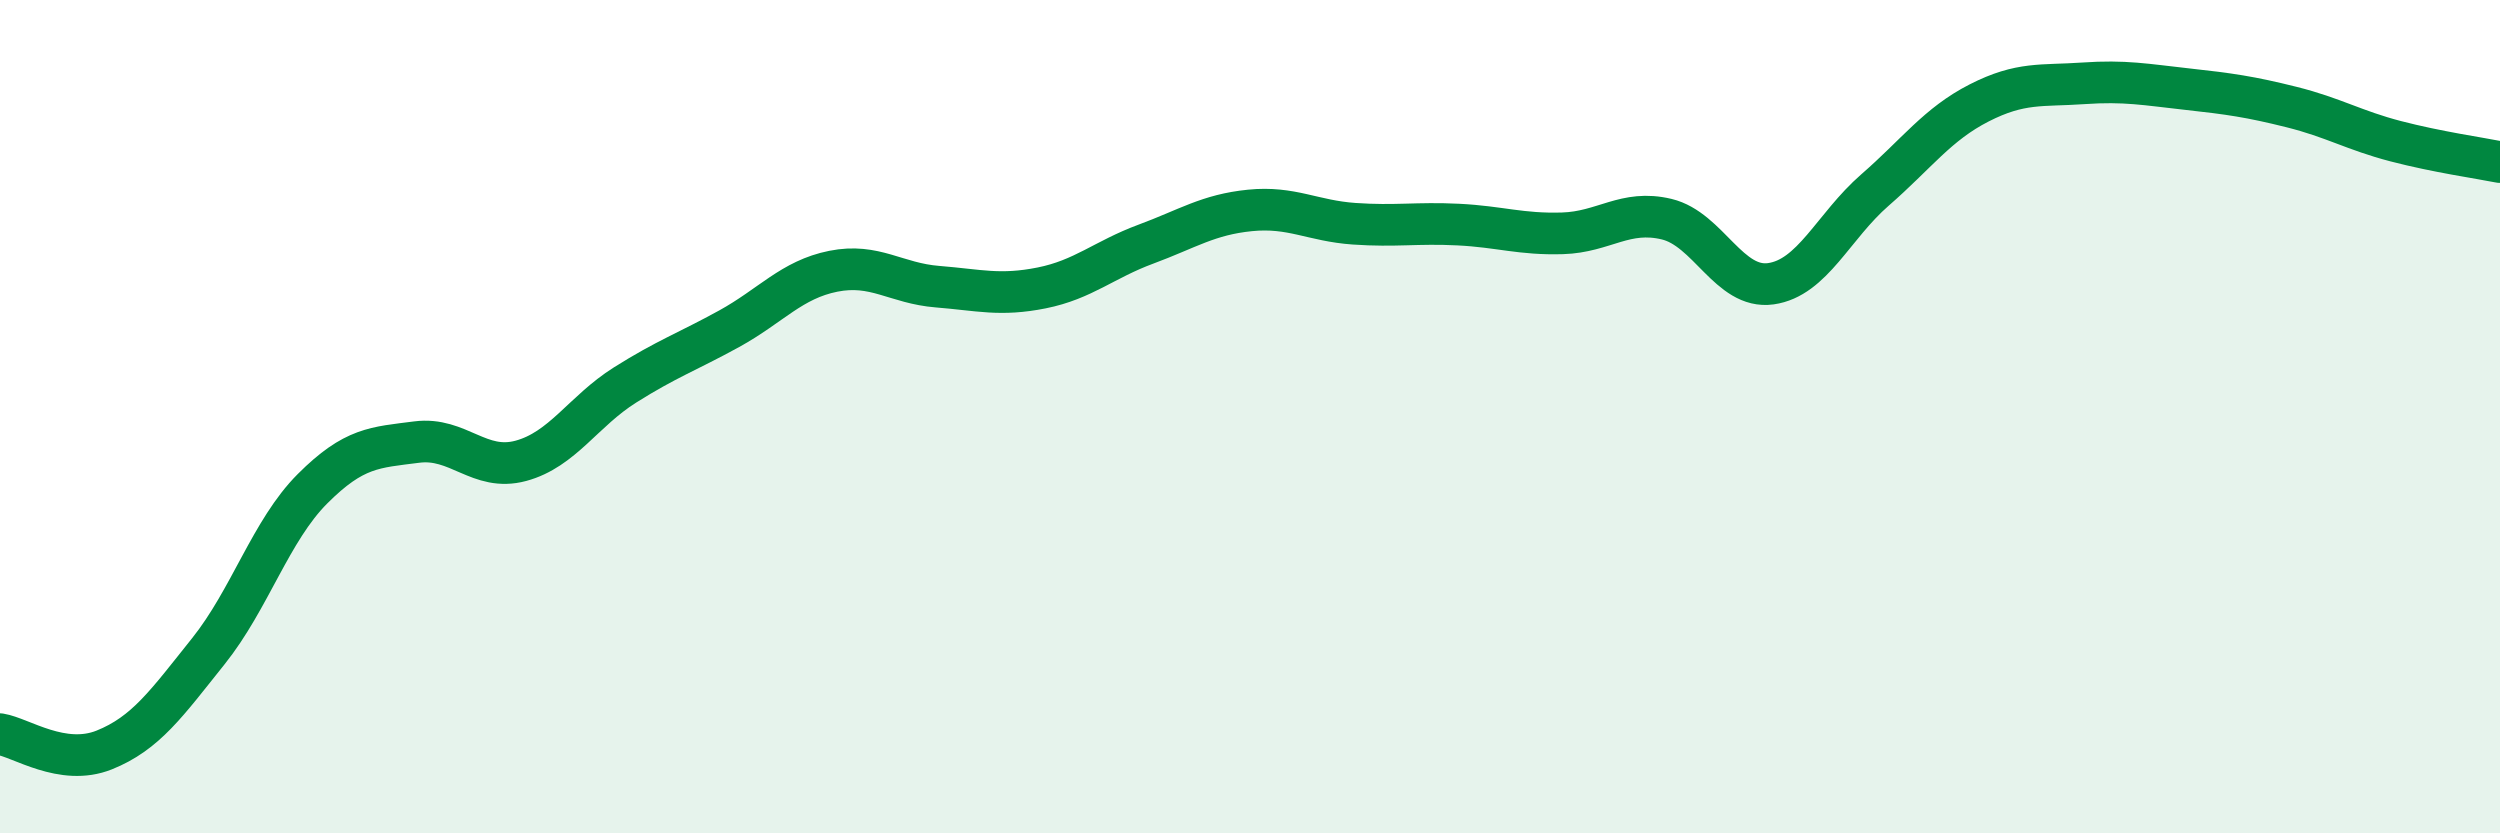 
    <svg width="60" height="20" viewBox="0 0 60 20" xmlns="http://www.w3.org/2000/svg">
      <path
        d="M 0,17.62 C 0.5,17.7 1.5,18.4 2.5,18 C 3.5,17.6 4,16.88 5,15.63 C 6,14.38 6.5,12.73 7.5,11.73 C 8.5,10.73 9,10.74 10,10.61 C 11,10.48 11.5,11.33 12.5,11.06 C 13.5,10.79 14,9.87 15,9.24 C 16,8.61 16.5,8.44 17.5,7.89 C 18.5,7.34 19,6.71 20,6.51 C 21,6.31 21.5,6.8 22.5,6.88 C 23.5,6.96 24,7.11 25,6.91 C 26,6.71 26.5,6.23 27.5,5.86 C 28.5,5.49 29,5.15 30,5.05 C 31,4.95 31.5,5.3 32.5,5.37 C 33.5,5.44 34,5.34 35,5.39 C 36,5.44 36.5,5.63 37.5,5.6 C 38.5,5.57 39,5.02 40,5.26 C 41,5.5 41.5,6.95 42.5,6.81 C 43.5,6.67 44,5.43 45,4.56 C 46,3.69 46.5,2.98 47.5,2.47 C 48.5,1.96 49,2.07 50,2 C 51,1.93 51.5,2.03 52.5,2.14 C 53.5,2.25 54,2.32 55,2.57 C 56,2.82 56.5,3.13 57.5,3.39 C 58.5,3.65 59.5,3.79 60,3.89L60 20L0 20Z"
        fill="#008740"
        opacity="0.1"
        stroke-linecap="round"
        stroke-linejoin="round"
      />
      <path
        d="M 0,17.62 C 0.5,17.7 1.5,18.4 2.5,18 C 3.5,17.6 4,16.88 5,15.63 C 6,14.38 6.5,12.73 7.5,11.73 C 8.5,10.73 9,10.74 10,10.61 C 11,10.48 11.5,11.33 12.5,11.06 C 13.5,10.79 14,9.87 15,9.24 C 16,8.61 16.5,8.44 17.5,7.89 C 18.5,7.34 19,6.71 20,6.51 C 21,6.31 21.5,6.8 22.5,6.88 C 23.5,6.96 24,7.11 25,6.91 C 26,6.71 26.5,6.23 27.5,5.86 C 28.5,5.49 29,5.15 30,5.05 C 31,4.95 31.5,5.3 32.5,5.37 C 33.5,5.44 34,5.34 35,5.39 C 36,5.44 36.5,5.63 37.5,5.6 C 38.5,5.57 39,5.02 40,5.26 C 41,5.5 41.5,6.95 42.5,6.81 C 43.5,6.67 44,5.43 45,4.56 C 46,3.69 46.5,2.98 47.5,2.47 C 48.5,1.96 49,2.07 50,2 C 51,1.93 51.5,2.03 52.5,2.14 C 53.5,2.25 54,2.32 55,2.57 C 56,2.82 56.5,3.13 57.5,3.39 C 58.5,3.65 59.5,3.79 60,3.89"
        stroke="#008740"
        stroke-width="1"
        fill="none"
        stroke-linecap="round"
        stroke-linejoin="round"
      />
    </svg>
  